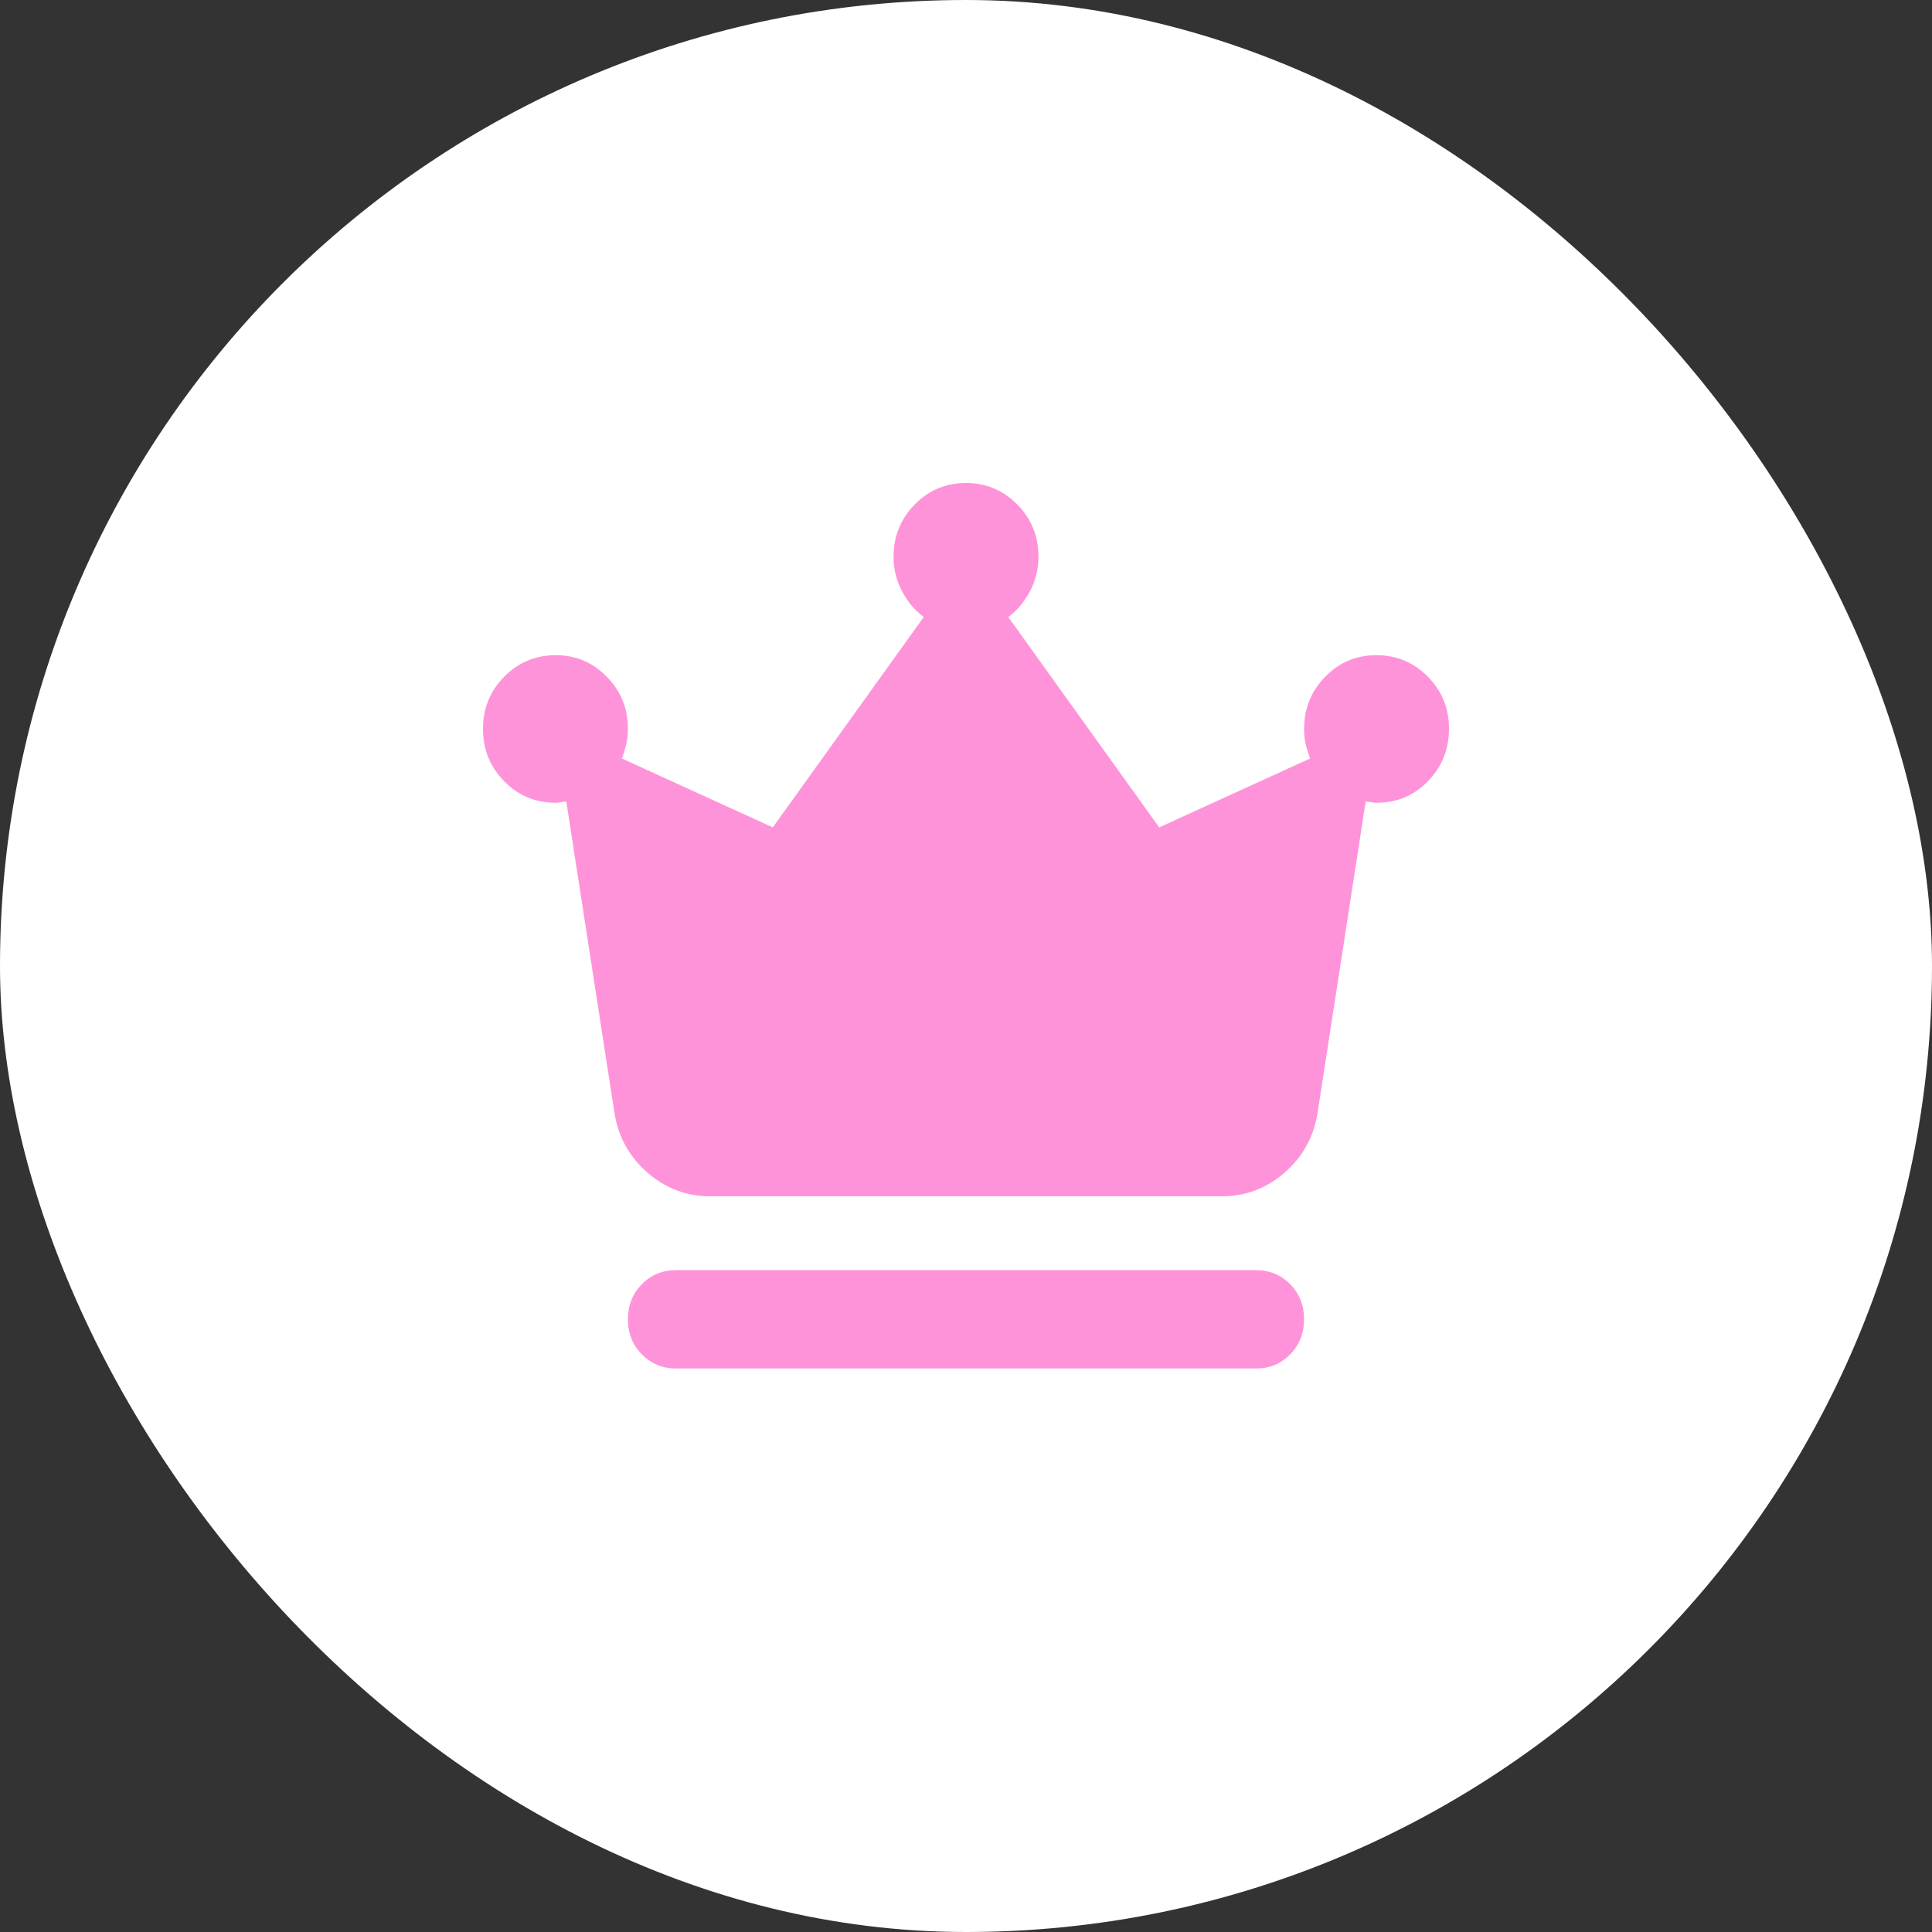 <?xml version="1.0" encoding="UTF-8"?> <svg xmlns="http://www.w3.org/2000/svg" width="24" height="24" viewBox="0 0 24 24" fill="none"><rect x="0" y="0" width="24" height="24" fill="#333333" stroke="none"/><rect width="24" height="24" rx="12" fill="white"></rect><path d="M8.4 17C8.23 17 8.088 16.941 7.973 16.824C7.858 16.707 7.8 16.562 7.8 16.389C7.8 16.216 7.857 16.071 7.973 15.954C8.088 15.836 8.231 15.778 8.4 15.778H15.6C15.77 15.778 15.913 15.836 16.028 15.954C16.143 16.071 16.2 16.216 16.2 16.389C16.2 16.562 16.142 16.707 16.027 16.825C15.912 16.942 15.77 17.001 15.6 17H8.4ZM8.82 14.861C8.53 14.861 8.273 14.764 8.048 14.571C7.823 14.377 7.685 14.133 7.635 13.838L7.035 9.957C7.015 9.957 6.993 9.96 6.968 9.965C6.943 9.97 6.92 9.973 6.9 9.972C6.65 9.972 6.438 9.883 6.263 9.705C6.088 9.527 6 9.311 6 9.056C6 8.801 6.087 8.584 6.263 8.407C6.438 8.229 6.651 8.14 6.9 8.139C7.149 8.138 7.362 8.227 7.538 8.407C7.714 8.586 7.801 8.802 7.8 9.056C7.8 9.127 7.792 9.193 7.777 9.254C7.762 9.315 7.745 9.371 7.725 9.422L9.6 10.278L11.475 7.665C11.365 7.584 11.275 7.477 11.205 7.344C11.135 7.212 11.1 7.069 11.1 6.917C11.1 6.662 11.188 6.446 11.363 6.267C11.538 6.089 11.75 6 12 6C12.25 6 12.462 6.09 12.638 6.268C12.813 6.446 12.901 6.662 12.9 6.917C12.9 7.069 12.865 7.212 12.795 7.344C12.725 7.477 12.635 7.584 12.525 7.665L14.4 10.278L16.275 9.422C16.255 9.371 16.237 9.315 16.222 9.254C16.207 9.193 16.2 9.127 16.2 9.056C16.2 8.801 16.288 8.584 16.463 8.406C16.638 8.227 16.85 8.138 17.1 8.139C17.35 8.139 17.562 8.229 17.738 8.407C17.913 8.585 18.001 8.801 18 9.056C17.999 9.31 17.912 9.527 17.738 9.705C17.564 9.884 17.351 9.973 17.1 9.972C17.08 9.972 17.058 9.97 17.033 9.965C17.008 9.96 16.985 9.957 16.965 9.957L16.365 13.838C16.315 14.133 16.178 14.377 15.953 14.571C15.728 14.764 15.47 14.861 15.18 14.861H8.82Z" fill="#FF93D9"></path></svg> 